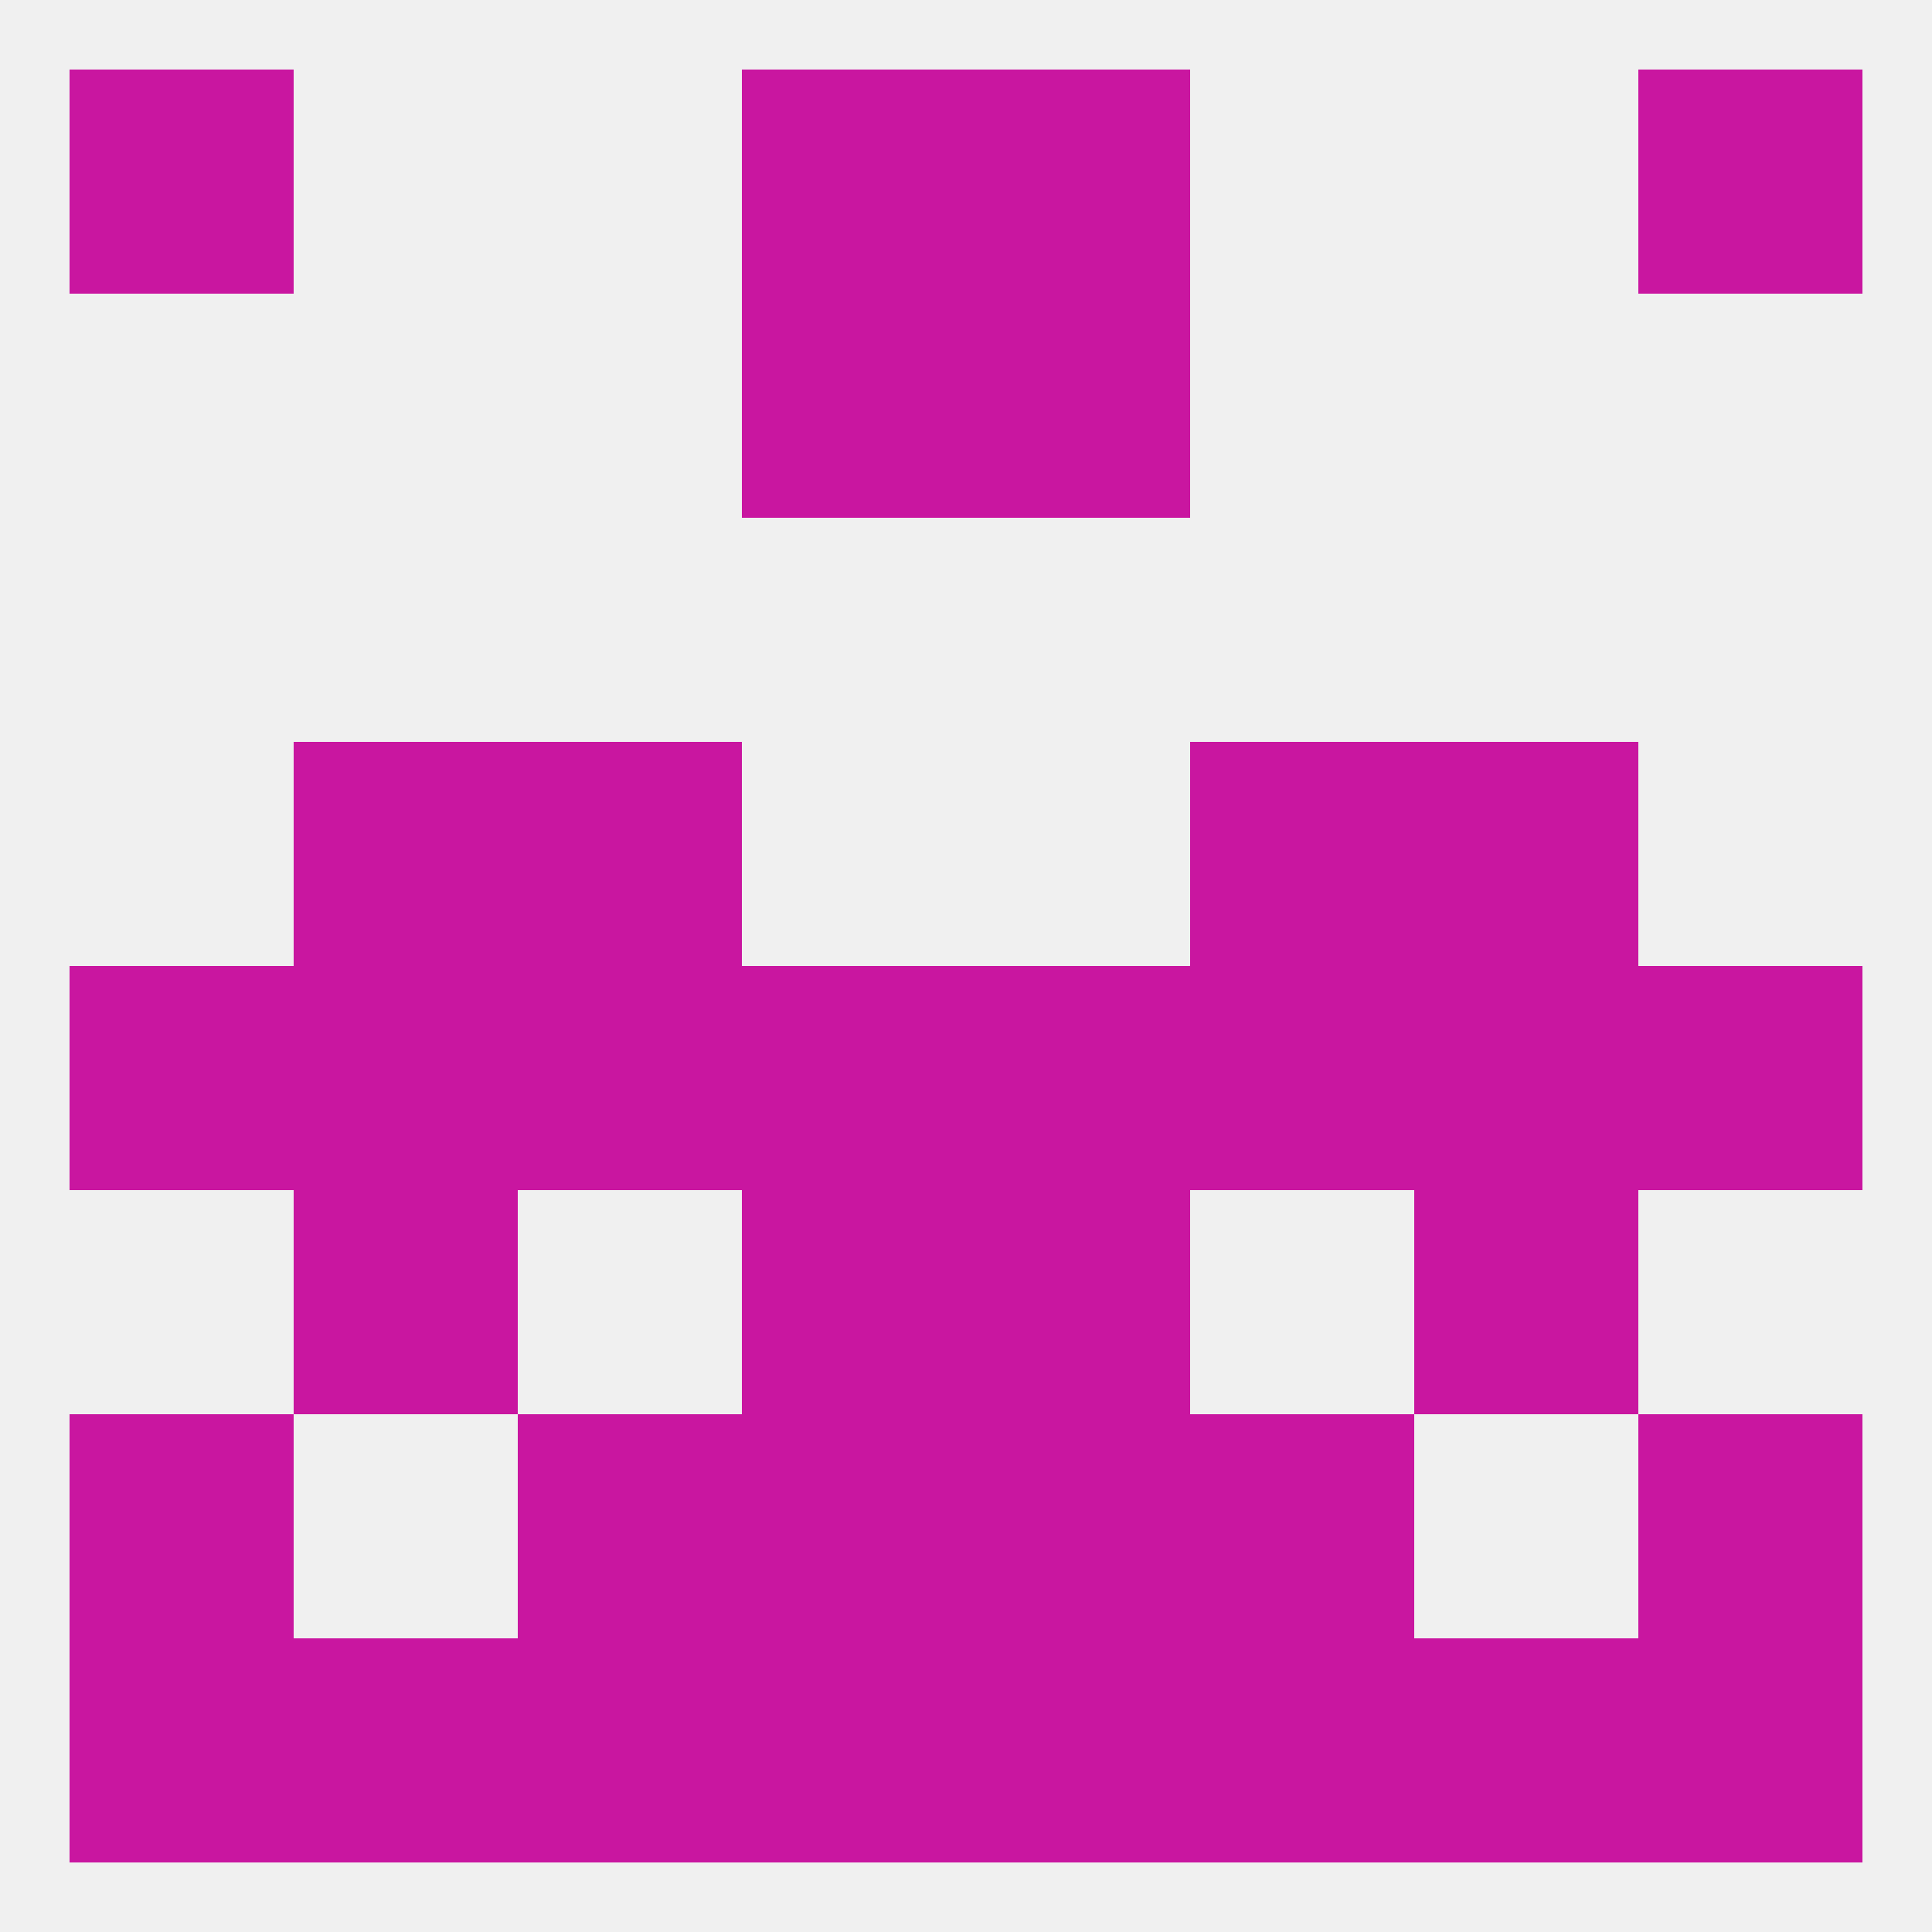 
<!--   <?xml version="1.0"?> -->
<svg version="1.1" baseprofile="full" xmlns="http://www.w3.org/2000/svg" xmlns:xlink="http://www.w3.org/1999/xlink" xmlns:ev="http://www.w3.org/2001/xml-events" width="250" height="250" viewBox="0 0 250 250" >
	<rect width="100%" height="100%" fill="rgba(240,240,240,255)"/>

	<rect x="96" y="212" width="29" height="29" fill="rgba(201,22,160,255)"/>
	<rect x="183" y="212" width="29" height="29" fill="rgba(201,22,160,255)"/>
	<rect x="67" y="212" width="29" height="29" fill="rgba(201,22,160,255)"/>
	<rect x="154" y="212" width="29" height="29" fill="rgba(201,22,160,255)"/>
	<rect x="125" y="212" width="29" height="29" fill="rgba(201,22,160,255)"/>
	<rect x="9" y="212" width="29" height="29" fill="rgba(201,22,160,255)"/>
	<rect x="212" y="212" width="29" height="29" fill="rgba(201,22,160,255)"/>
	<rect x="38" y="212" width="29" height="29" fill="rgba(201,22,160,255)"/>
	<rect x="96" y="9" width="29" height="29" fill="rgba(201,22,160,255)"/>
	<rect x="125" y="9" width="29" height="29" fill="rgba(201,22,160,255)"/>
	<rect x="9" y="9" width="29" height="29" fill="rgba(201,22,160,255)"/>
	<rect x="212" y="9" width="29" height="29" fill="rgba(201,22,160,255)"/>
	<rect x="96" y="38" width="29" height="29" fill="rgba(201,22,160,255)"/>
	<rect x="125" y="38" width="29" height="29" fill="rgba(201,22,160,255)"/>
	<rect x="96" y="125" width="29" height="29" fill="rgba(201,22,160,255)"/>
	<rect x="67" y="125" width="29" height="29" fill="rgba(201,22,160,255)"/>
	<rect x="38" y="125" width="29" height="29" fill="rgba(201,22,160,255)"/>
	<rect x="212" y="125" width="29" height="29" fill="rgba(201,22,160,255)"/>
	<rect x="125" y="125" width="29" height="29" fill="rgba(201,22,160,255)"/>
	<rect x="154" y="125" width="29" height="29" fill="rgba(201,22,160,255)"/>
	<rect x="183" y="125" width="29" height="29" fill="rgba(201,22,160,255)"/>
	<rect x="9" y="125" width="29" height="29" fill="rgba(201,22,160,255)"/>
	<rect x="183" y="154" width="29" height="29" fill="rgba(201,22,160,255)"/>
	<rect x="96" y="154" width="29" height="29" fill="rgba(201,22,160,255)"/>
	<rect x="125" y="154" width="29" height="29" fill="rgba(201,22,160,255)"/>
	<rect x="38" y="154" width="29" height="29" fill="rgba(201,22,160,255)"/>
	<rect x="67" y="96" width="29" height="29" fill="rgba(201,22,160,255)"/>
	<rect x="154" y="96" width="29" height="29" fill="rgba(201,22,160,255)"/>
	<rect x="38" y="96" width="29" height="29" fill="rgba(201,22,160,255)"/>
	<rect x="183" y="96" width="29" height="29" fill="rgba(201,22,160,255)"/>
	<rect x="212" y="183" width="29" height="29" fill="rgba(201,22,160,255)"/>
	<rect x="96" y="183" width="29" height="29" fill="rgba(201,22,160,255)"/>
	<rect x="125" y="183" width="29" height="29" fill="rgba(201,22,160,255)"/>
	<rect x="67" y="183" width="29" height="29" fill="rgba(201,22,160,255)"/>
	<rect x="154" y="183" width="29" height="29" fill="rgba(201,22,160,255)"/>
	<rect x="9" y="183" width="29" height="29" fill="rgba(201,22,160,255)"/>
</svg>